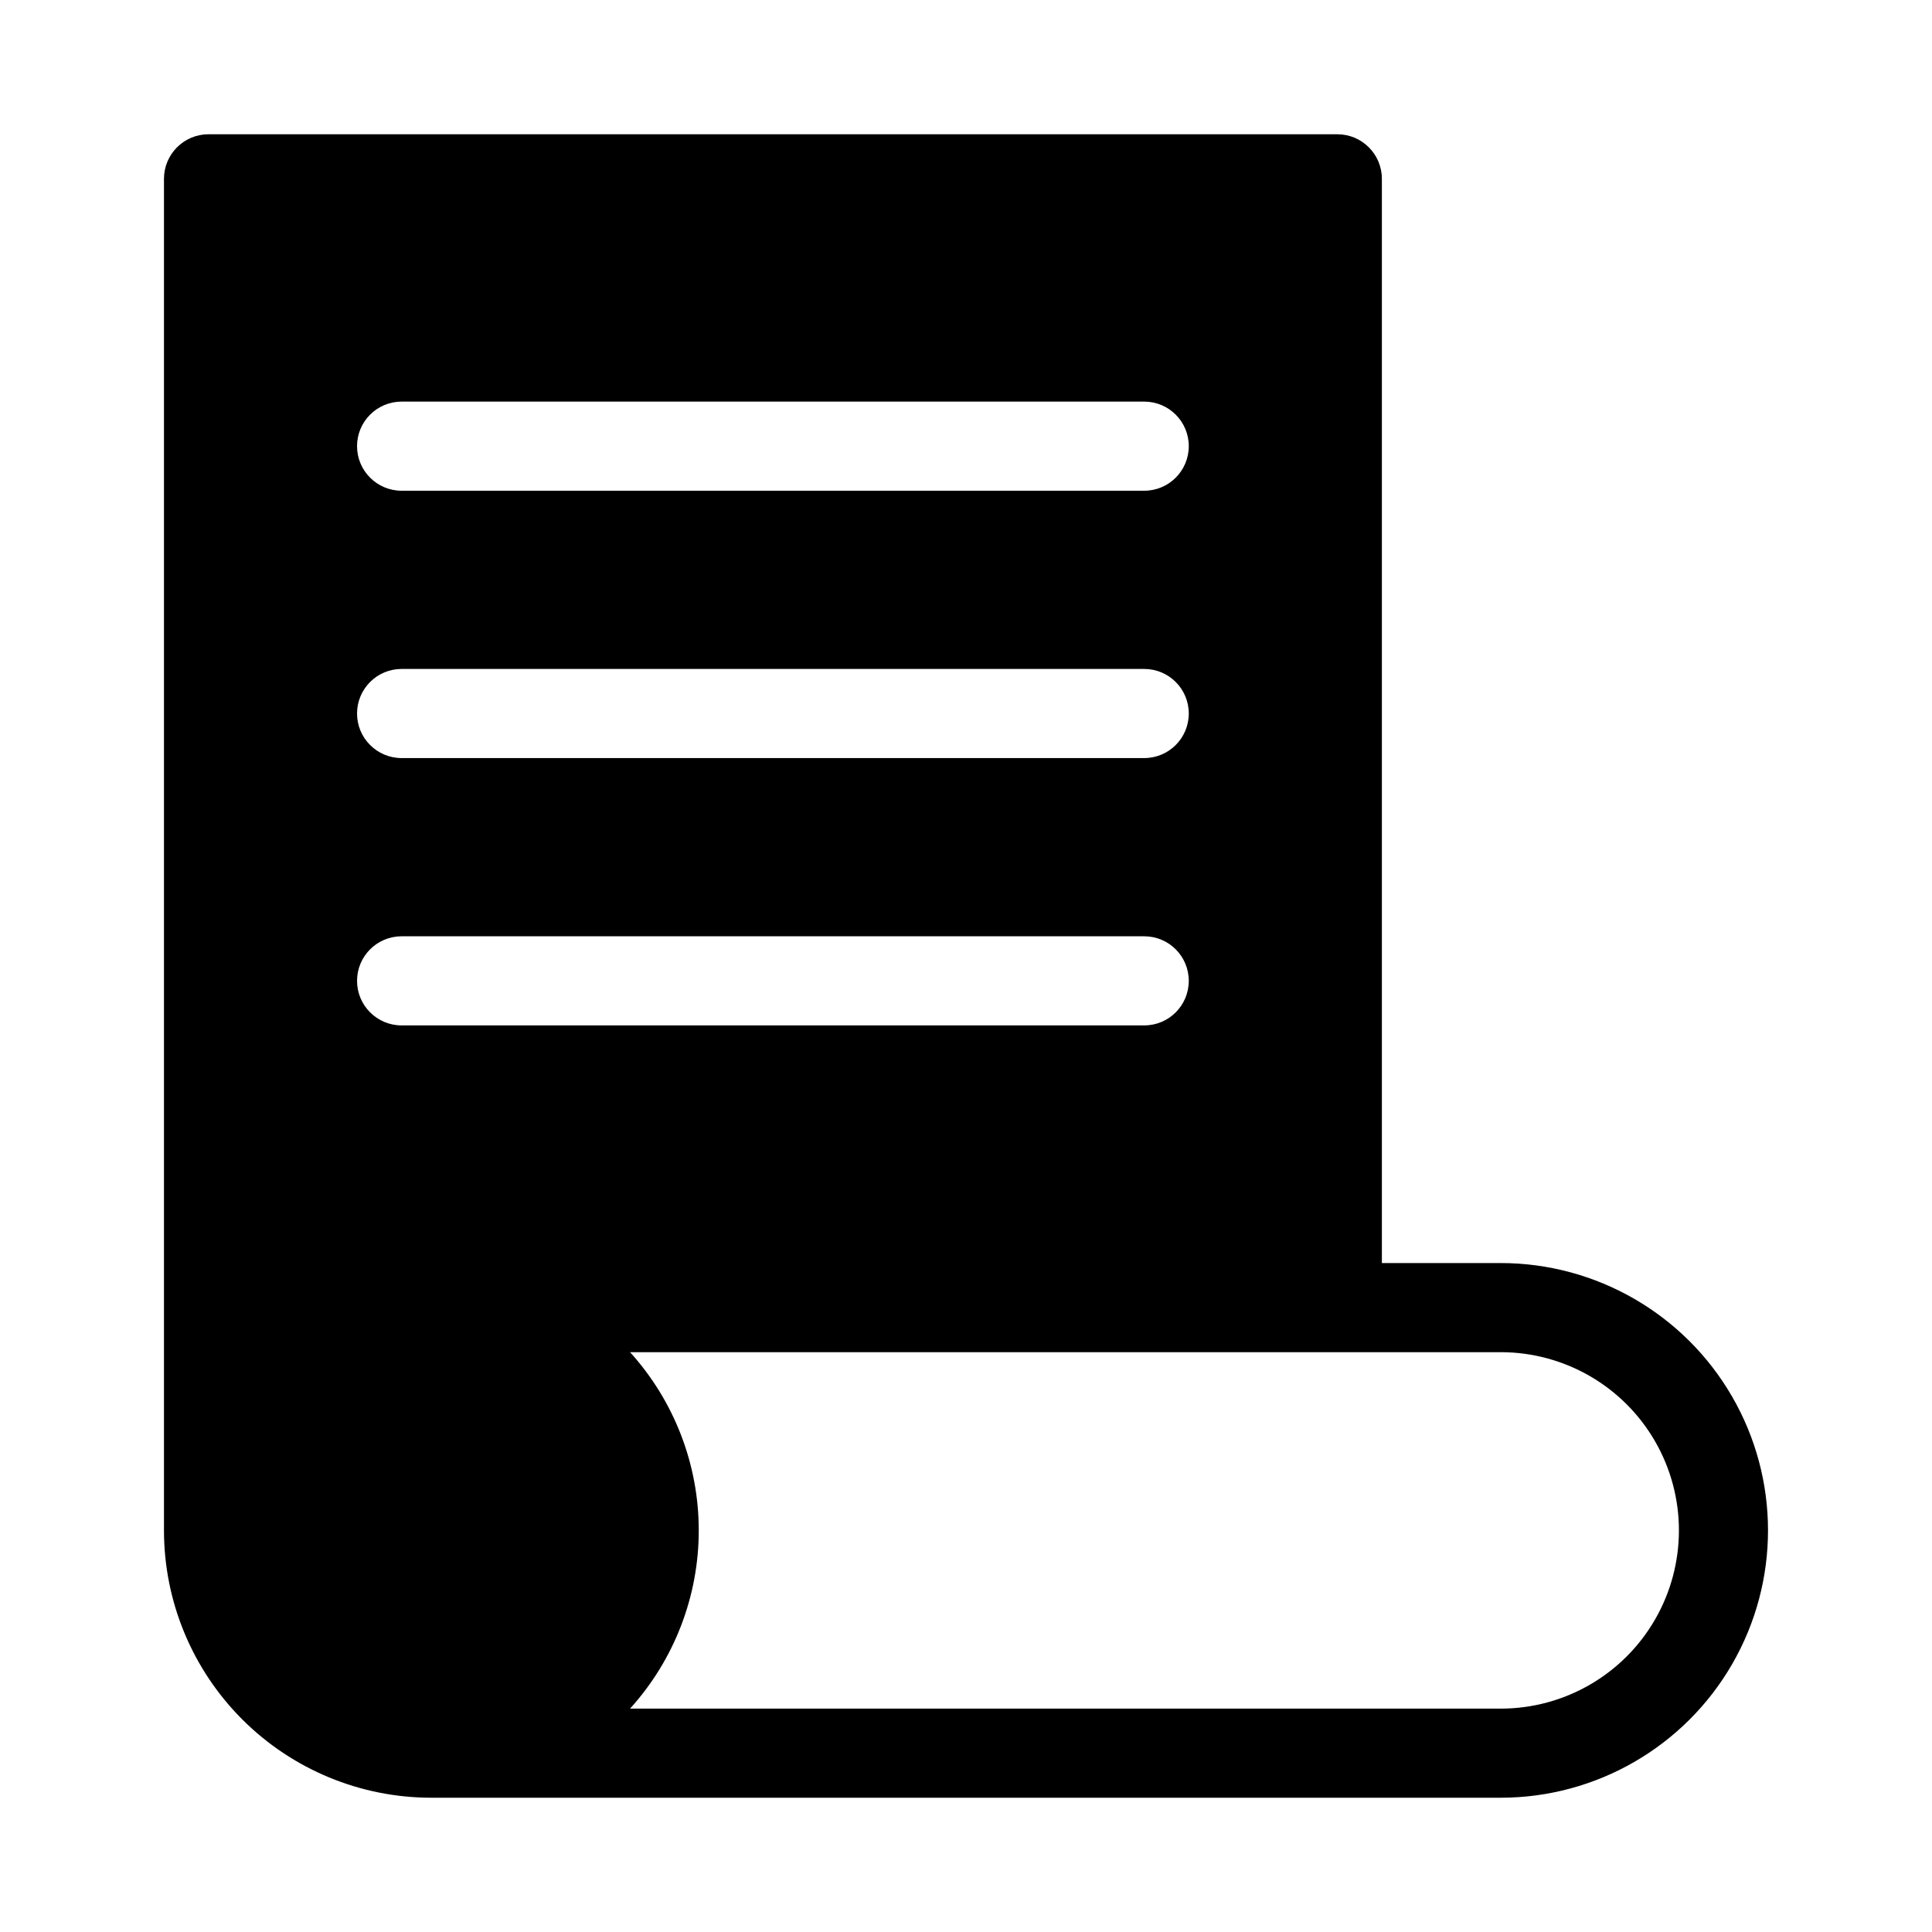 <?xml version="1.0" encoding="UTF-8"?>
<!-- Uploaded to: SVG Repo, www.svgrepo.com, Generator: SVG Repo Mixer Tools -->
<svg fill="#000000" width="800px" height="800px" version="1.1" viewBox="144 144 512 512" xmlns="http://www.w3.org/2000/svg">
 <path d="m541.7 478.72h-31.488v-287.33c0-6.523-5.285-11.809-11.809-11.809h-299.14c-6.519 0-11.809 5.285-11.809 11.809v356.21 1.023 0.945c0 18.789 7.465 36.812 20.75 50.098 13.289 13.285 31.309 20.75 50.098 20.75h283.39c25.312 0 48.699-13.504 61.355-35.422 12.656-21.922 12.656-48.93 0-70.848-12.656-21.922-36.043-35.426-61.355-35.426zm-291.27-228.29h196.8c6.523 0 11.809 5.285 11.809 11.809 0 6.519-5.285 11.809-11.809 11.809h-196.8c-6.519 0-11.809-5.289-11.809-11.809 0-6.523 5.289-11.809 11.809-11.809zm0 70.848h196.8c6.523 0 11.809 5.289 11.809 11.809 0 6.523-5.285 11.809-11.809 11.809h-196.8c-6.519 0-11.809-5.285-11.809-11.809 0-6.519 5.289-11.809 11.809-11.809zm0 94.465c-6.519 0-11.809-5.285-11.809-11.809 0-6.519 5.289-11.809 11.809-11.809h196.8c6.523 0 11.809 5.289 11.809 11.809 0 6.523-5.285 11.809-11.809 11.809zm291.27 181.06h-230.73c11.719-12.941 18.207-29.777 18.207-47.234 0-17.457-6.488-34.289-18.207-47.23h230.73c16.875 0 32.465 9 40.902 23.613 8.438 14.617 8.438 32.621 0 47.234-8.438 14.613-24.027 23.617-40.902 23.617z"/>
</svg>